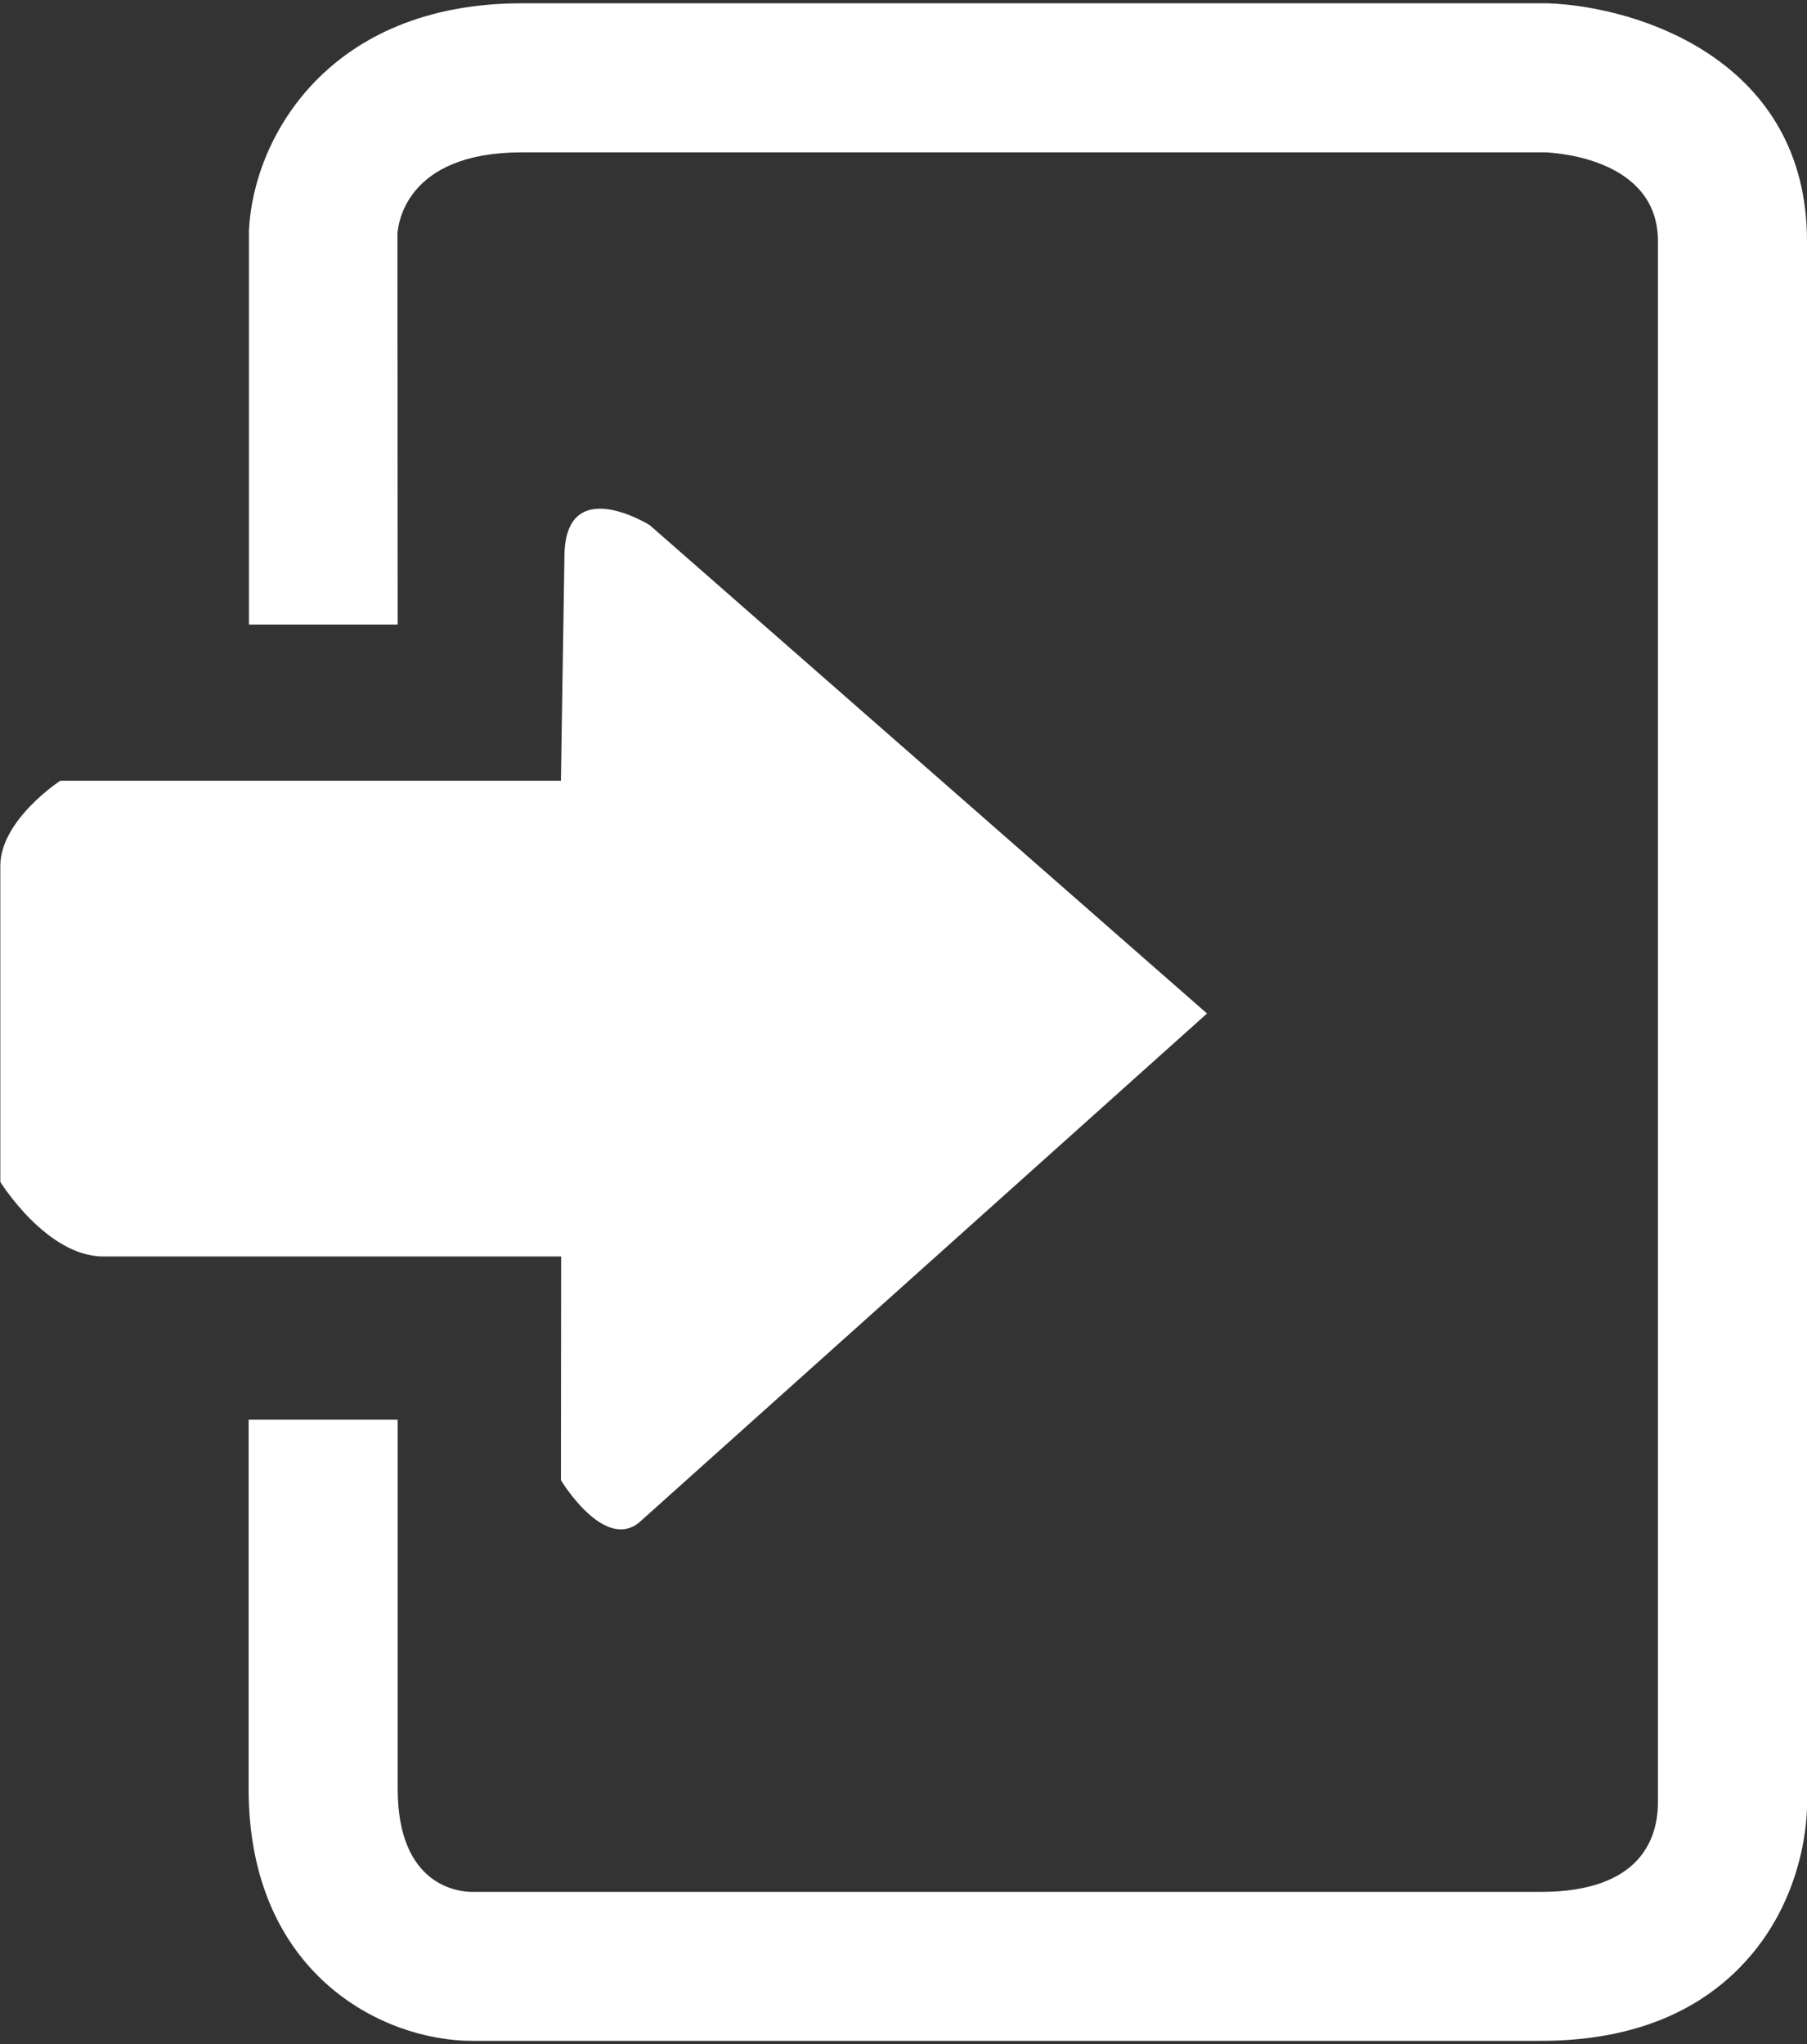 <?xml version="1.0" encoding="utf-8"?>
<!-- Generator: Adobe Illustrator 15.1.0, SVG Export Plug-In . SVG Version: 6.00 Build 0)  -->
<!DOCTYPE svg PUBLIC "-//W3C//DTD SVG 1.1//EN" "http://www.w3.org/Graphics/SVG/1.1/DTD/svg11.dtd">
<svg version="1.1" id="圖層_1" xmlns="http://www.w3.org/2000/svg" xmlns:xlink="http://www.w3.org/1999/xlink" x="0px" y="0px"
	 width="16.971px" height="19.2px" viewBox="0 0 16.971 19.2" enable-background="new 0 0 16.971 19.2" xml:space="preserve">
<rect x="0" y="0" width="16.971" height="19.2" fill="#333333" stroke="none"/>
<g>
	<path fill="#FFFFFF" d="M14.538,0.031H4.901c-1.811,0-2.522,1.257-2.563,2.134v3.701h1.397L3.733,2.198
		c0.004-0.079,0.068-0.767,1.168-0.767h9.61c0.108,0.004,1.06,0.062,1.06,0.834V16.94c-0.004,0.311-0.148,0.829-1.101,0.829H4.434
		c-0.117,0-0.699-0.047-0.699-0.968v-3.467H2.335v3.467c0,1.736,1.256,2.367,2.1,2.367H14.47c0.793,0,1.423-0.232,1.873-0.692
		c0.628-0.642,0.63-1.463,0.628-1.54V2.265C16.971,0.571,15.397,0.063,14.538,0.031z"/>
	<path fill="#FFFFFF" d="M5.268,13.902c0,0,0.4,0.666,0.733,0.399l5.335-4.782L6.102,4.932c0,0-0.801-0.5-0.801,0.3L5.268,7.333
		H0.566c0,0-0.563,0.367-0.563,0.8v2.968c0,0,0.434,0.7,0.967,0.7h4.3L5.268,13.902L5.268,13.902z"/>
</g>
</svg>

